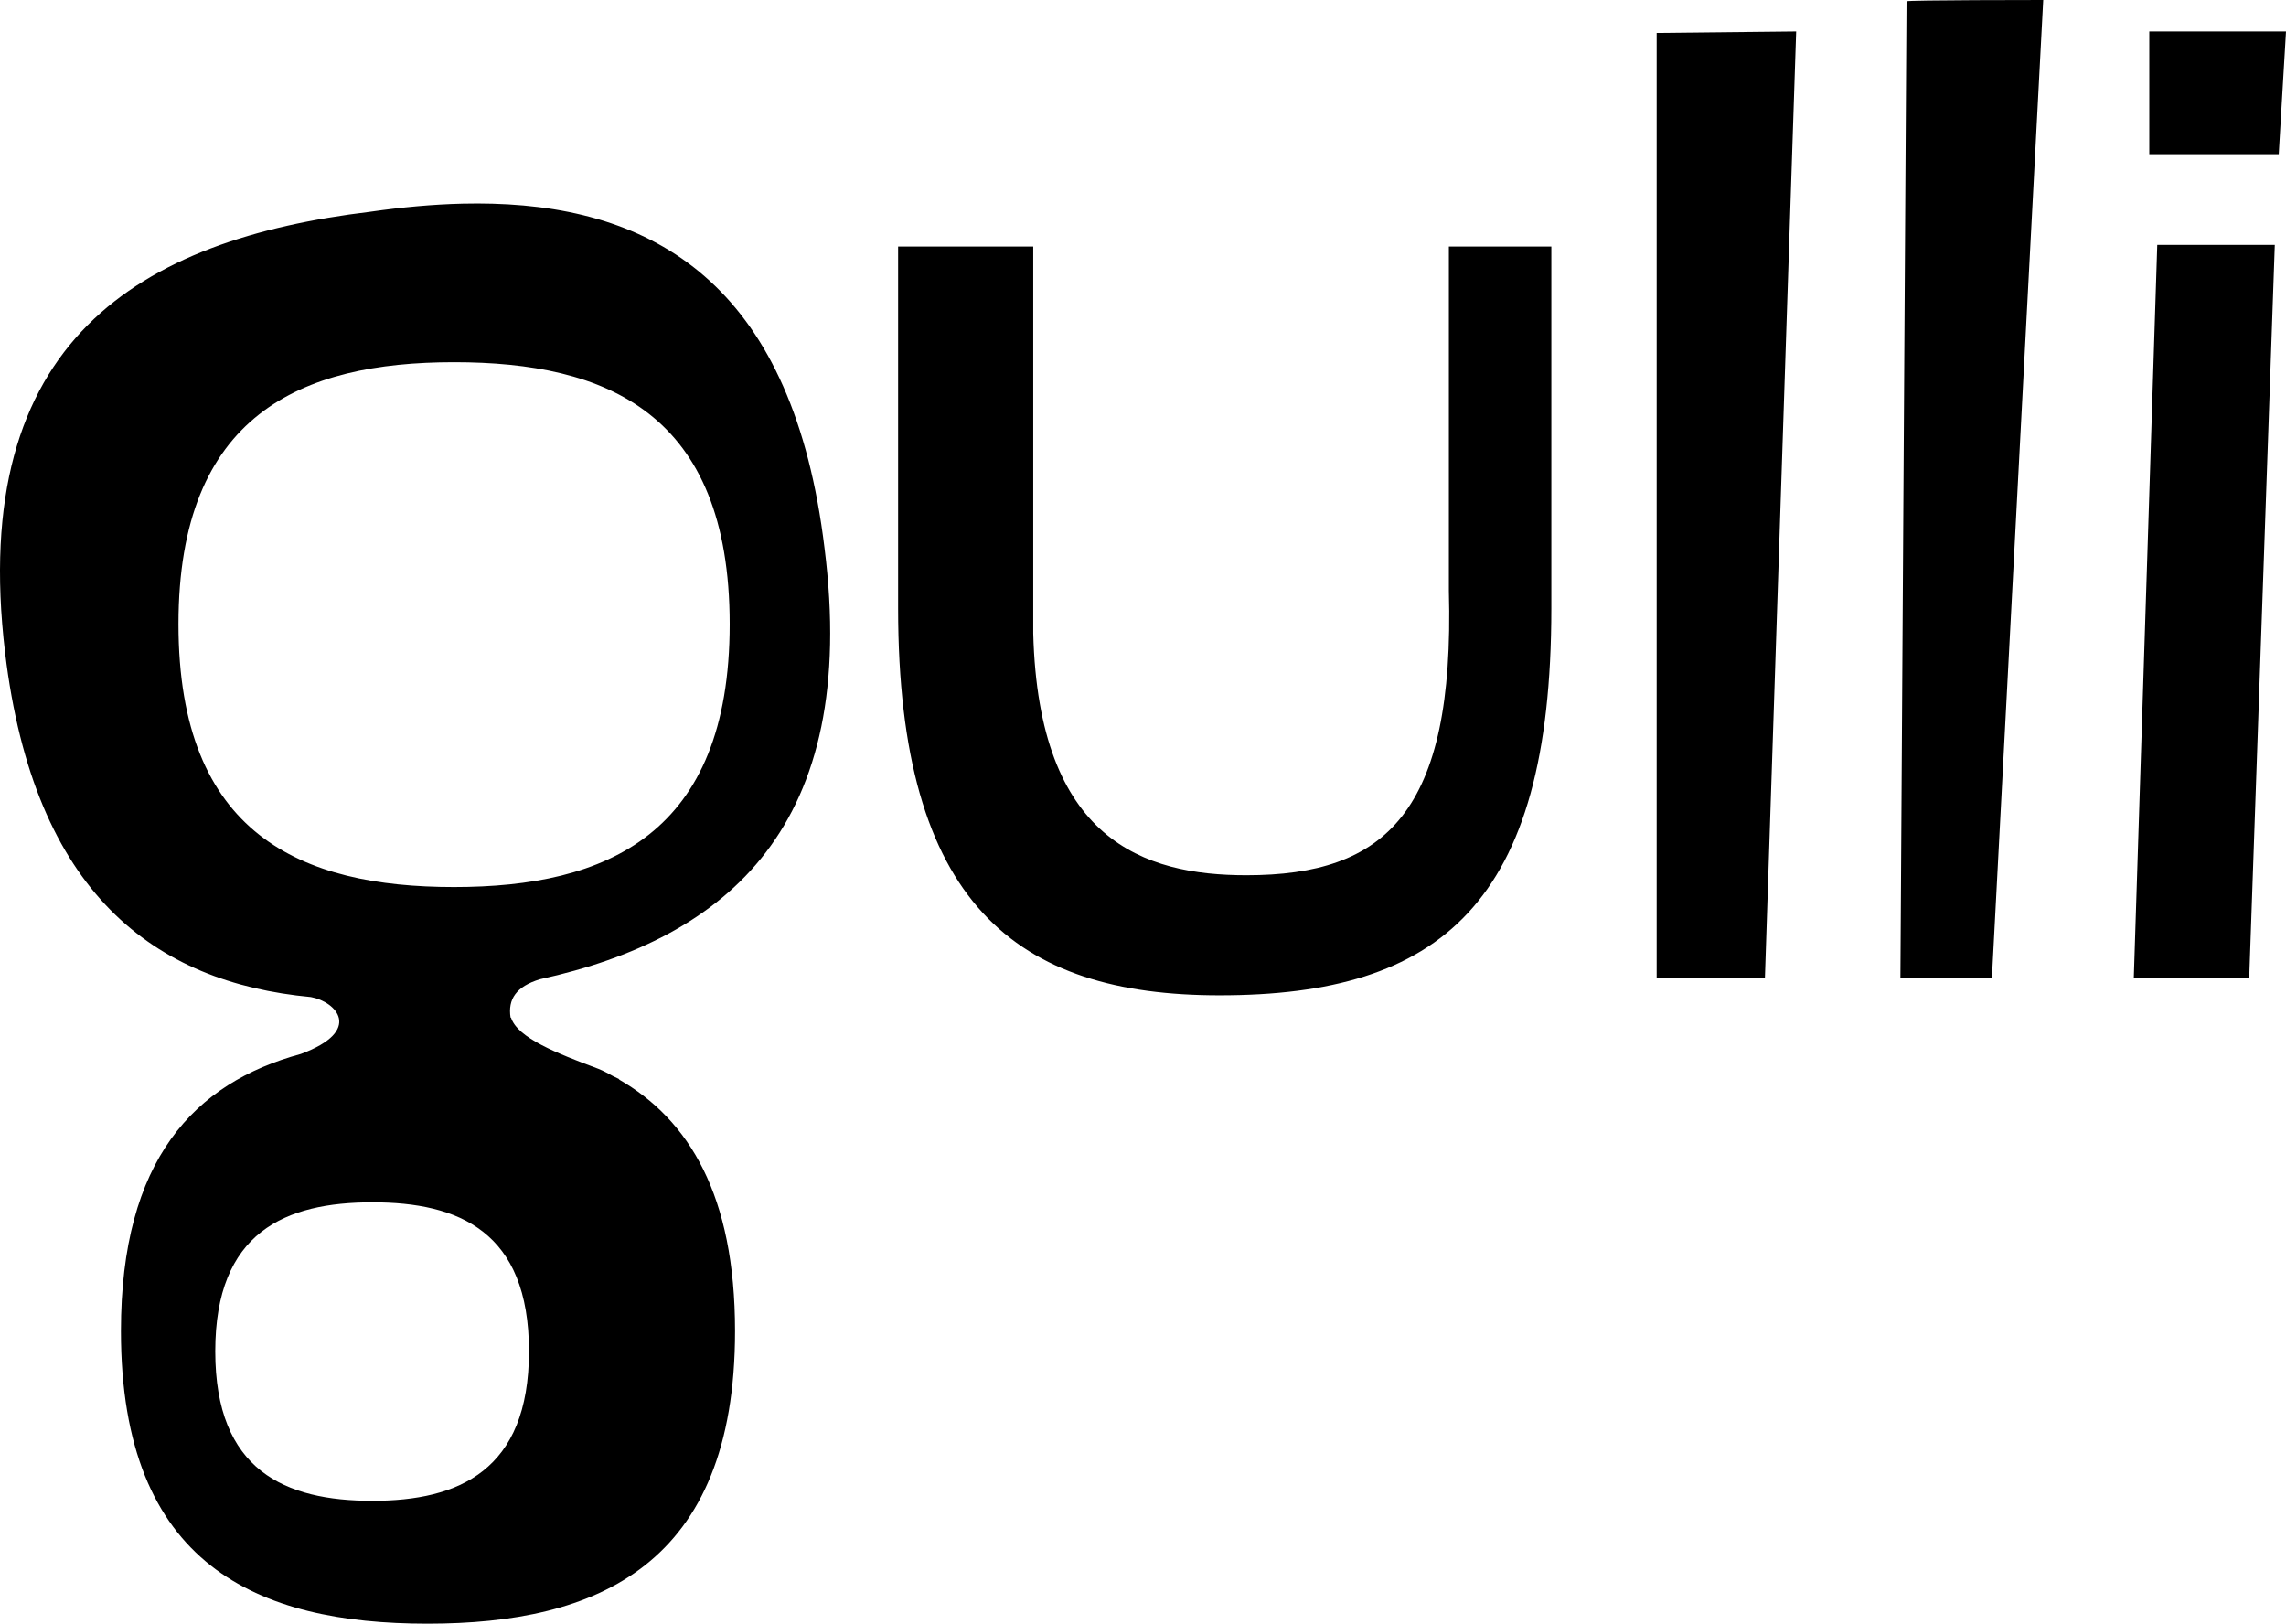 <?xml version="1.0" encoding="UTF-8" standalone="no"?>
<!-- Created with Inkscape (http://www.inkscape.org/) -->

<svg
   width="296.844"
   height="210.834"
   id="svg2"
   version="1.1"
   inkscape:version="1.2.2 (732a01da63, 2022-12-09)"
   sodipodi:docname="Gulli_logo.svg"
   xmlns:inkscape="http://www.inkscape.org/namespaces/inkscape"
   xmlns:sodipodi="http://sodipodi.sourceforge.net/DTD/sodipodi-0.dtd"
   xmlns:xlink="http://www.w3.org/1999/xlink"
   xmlns="http://www.w3.org/2000/svg"
   xmlns:svg="http://www.w3.org/2000/svg">
  <sodipodi:namedview
     id="namedview151"
     pagecolor="#ffffff"
     bordercolor="#111111"
     borderopacity="1"
     inkscape:showpageshadow="0"
     inkscape:pageopacity="0"
     inkscape:pagecheckerboard="1"
     inkscape:deskcolor="#d1d1d1"
     showgrid="false"
     inkscape:zoom="1.6970563"
     inkscape:cx="211.24815"
     inkscape:cy="84.852814"
     inkscape:window-width="1366"
     inkscape:window-height="705"
     inkscape:window-x="-8"
     inkscape:window-y="-8"
     inkscape:window-maximized="1"
     inkscape:current-layer="svg2" />
  <defs
     id="defs4">
    <radialGradient
       spreadMethod="pad"
       cy="0"
       fx="0"
       r="1"
       cx="0"
       id="id312-7"
       gradientUnits="userSpaceOnUse"
       fy="0">
      <stop
         stop-color="#d3d829"
         offset="0"
         id="stop2843-4" />
      <stop
         stop-color="#d3d829"
         offset=".016"
         id="stop2845-0" />
      <stop
         stop-color="#d3d829"
         offset=".032"
         id="stop2847-9" />
      <stop
         stop-color="#d3d829"
         offset=".048"
         id="stop2849-4" />
      <stop
         stop-color="#d3d829"
         offset=".063"
         id="stop2851-8" />
      <stop
         stop-color="#d3d729"
         offset=".079"
         id="stop2853-8" />
      <stop
         stop-color="#d2d729"
         offset=".095"
         id="stop2855-2" />
      <stop
         stop-color="#d2d728"
         offset=".111"
         id="stop2857-4" />
      <stop
         stop-color="#d2d728"
         offset=".127"
         id="stop2859-5" />
      <stop
         stop-color="#d2d728"
         offset=".143"
         id="stop2861-5" />
      <stop
         stop-color="#d1d728"
         offset=".159"
         id="stop2863-1" />
      <stop
         stop-color="#d1d628"
         offset=".175"
         id="stop2865-7" />
      <stop
         stop-color="#d0d628"
         offset=".19"
         id="stop2867-1" />
      <stop
         stop-color="#d0d627"
         offset=".206"
         id="stop2869-1" />
      <stop
         stop-color="#cfd627"
         offset=".222"
         id="stop2871-5" />
      <stop
         stop-color="#cfd627"
         offset=".238"
         id="stop2873-2" />
      <stop
         stop-color="#ced527"
         offset=".254"
         id="stop2875-7" />
      <stop
         stop-color="#ced526"
         offset=".27"
         id="stop2877-6" />
      <stop
         stop-color="#cdd526"
         offset=".286"
         id="stop2879-1" />
      <stop
         stop-color="#cdd426"
         offset=".302"
         id="stop2881-4" />
      <stop
         stop-color="#ccd425"
         offset=".317"
         id="stop2883-2" />
      <stop
         stop-color="#cbd425"
         offset=".333"
         id="stop2885-3" />
      <stop
         stop-color="#cbd325"
         offset=".349"
         id="stop2887-2" />
      <stop
         stop-color="#cad324"
         offset=".365"
         id="stop2889-2" />
      <stop
         stop-color="#c9d324"
         offset=".381"
         id="stop2891-1" />
      <stop
         stop-color="#c8d223"
         offset=".397"
         id="stop2893-6" />
      <stop
         stop-color="#c7d223"
         offset=".413"
         id="stop2895-8" />
      <stop
         stop-color="#c7d223"
         offset=".429"
         id="stop2897-5" />
      <stop
         stop-color="#c6d122"
         offset=".444"
         id="stop2899-7" />
      <stop
         stop-color="#c5d122"
         offset=".46"
         id="stop2901-6" />
      <stop
         stop-color="#c4d021"
         offset=".476"
         id="stop2903-1" />
      <stop
         stop-color="#c3d021"
         offset=".492"
         id="stop2905-8" />
      <stop
         stop-color="#c2cf20"
         offset=".508"
         id="stop2907-9" />
      <stop
         stop-color="#c1cf20"
         offset=".524"
         id="stop2909-2" />
      <stop
         stop-color="#c0ce1f"
         offset=".54"
         id="stop2911-7" />
      <stop
         stop-color="#bfce1f"
         offset=".556"
         id="stop2913-9" />
      <stop
         stop-color="#becd1e"
         offset=".571"
         id="stop2915-5" />
      <stop
         stop-color="#bdcd1d"
         offset=".587"
         id="stop2917-4" />
      <stop
         stop-color="#bccc1d"
         offset=".603"
         id="stop2919-3" />
      <stop
         stop-color="#bbcc1c"
         offset=".619"
         id="stop2921-1" />
      <stop
         stop-color="#bacb1c"
         offset=".635"
         id="stop2923-2" />
      <stop
         stop-color="#b9cb1b"
         offset=".651"
         id="stop2925-3" />
      <stop
         stop-color="#b7ca1a"
         offset=".667"
         id="stop2927-3" />
      <stop
         stop-color="#b6ca1a"
         offset=".683"
         id="stop2929-4" />
      <stop
         stop-color="#b5c919"
         offset=".698"
         id="stop2931-1" />
      <stop
         stop-color="#b4c918"
         offset=".714"
         id="stop2933-1" />
      <stop
         stop-color="#b3c818"
         offset=".73"
         id="stop2935-3" />
      <stop
         stop-color="#b1c717"
         offset=".746"
         id="stop2937-8" />
      <stop
         stop-color="#b0c716"
         offset=".762"
         id="stop2939-7" />
      <stop
         stop-color="#afc615"
         offset=".778"
         id="stop2941-4" />
      <stop
         stop-color="#adc615"
         offset=".794"
         id="stop2943-2" />
      <stop
         stop-color="#acc514"
         offset=".81"
         id="stop2945-7" />
      <stop
         stop-color="#abc413"
         offset=".825"
         id="stop2947-7" />
      <stop
         stop-color="#a9c412"
         offset=".841"
         id="stop2949-9" />
      <stop
         stop-color="#a8c311"
         offset=".857"
         id="stop2951-3" />
      <stop
         stop-color="#a6c211"
         offset=".873"
         id="stop2953-1" />
      <stop
         stop-color="#a5c210"
         offset=".889"
         id="stop2955-9" />
      <stop
         stop-color="#a3c10f"
         offset=".905"
         id="stop2957-8" />
      <stop
         stop-color="#a1c00e"
         offset=".921"
         id="stop2959-6" />
      <stop
         stop-color="#a0bf0d"
         offset=".937"
         id="stop2961-5" />
      <stop
         stop-color="#9ebf0c"
         offset=".952"
         id="stop2963-0" />
      <stop
         stop-color="#9cbe0b"
         offset=".968"
         id="stop2965-2" />
      <stop
         stop-color="#9bbd0a"
         offset=".984"
         id="stop2967-8" />
      <stop
         stop-color="#99bd09"
         offset="1"
         id="stop2969-6" />
    </radialGradient>
    <radialGradient
       r="1"
       fy="0"
       fx="0"
       cy="0"
       cx="0"
       spreadMethod="pad"
       gradientTransform="matrix(19.437,0,0,19.437,1096.843,669.225)"
       gradientUnits="userSpaceOnUse"
       id="radialGradient33278-1"
       xlink:href="#id312-7"
       inkscape:collect="always" />
    <inkscape:perspective
       sodipodi:type="inkscape:persp3d"
       inkscape:vp_x="0 : -142.66602 : 1"
       inkscape:vp_y="0 : 1000 : 0"
       inkscape:vp_z="1 : -142.66602 : 1"
       inkscape:persp3d-origin="0.5 : -142.83268 : 1"
       id="perspective33288" />
    <radialGradient
       r="1"
       fy="0"
       fx="0"
       cy="0"
       cx="0"
       spreadMethod="pad"
       gradientTransform="matrix(19.437,0,0,19.437,1096.843,669.225)"
       gradientUnits="userSpaceOnUse"
       id="radialGradient33278"
       xlink:href="#id312"
       inkscape:collect="always" />
    <radialGradient
       r="1"
       fy="0"
       fx="0"
       cy="0"
       cx="0"
       spreadMethod="pad"
       gradientTransform="matrix(19.437,0,0,19.437,1096.843,669.225)"
       gradientUnits="userSpaceOnUse"
       id="radialGradient33262"
       xlink:href="#id312"
       inkscape:collect="always" />
    <radialGradient
       gradientTransform="matrix(19.437,0,0,19.437,1096.843,669.225)"
       r="1"
       fy="0"
       fx="0"
       cy="0"
       cx="0"
       spreadMethod="pad"
       gradientUnits="userSpaceOnUse"
       id="radialGradient33257"
       xlink:href="#id312"
       inkscape:collect="always" />
    <radialGradient
       r="1"
       fy="0"
       fx="0"
       cy="0"
       cx="0"
       spreadMethod="pad"
       gradientUnits="userSpaceOnUse"
       id="radialGradient33254"
       xlink:href="#id312"
       inkscape:collect="always" />
    <radialGradient
       r="1"
       fy="0"
       fx="0"
       cy="0"
       cx="0"
       spreadMethod="pad"
       gradientUnits="userSpaceOnUse"
       id="radialGradient33250"
       xlink:href="#id312"
       inkscape:collect="always" />
    <radialGradient
       r="1"
       fy="0"
       fx="0"
       cy="0"
       cx="0"
       spreadMethod="pad"
       gradientUnits="userSpaceOnUse"
       id="radialGradient33245"
       xlink:href="#id312"
       inkscape:collect="always" />
    <radialGradient
       r="1"
       fy="0"
       fx="0"
       cy="0"
       cx="0"
       spreadMethod="pad"
       gradientUnits="userSpaceOnUse"
       id="radialGradient32319"
       xlink:href="#id312"
       inkscape:collect="always" />
    <radialGradient
       spreadMethod="pad"
       cy="0"
       fx="0"
       r="1"
       cx="0"
       id="id312"
       gradientUnits="userSpaceOnUse"
       fy="0">
      <stop
         stop-color="#d3d829"
         offset="0"
         id="stop2843" />
      <stop
         stop-color="#d3d829"
         offset=".016"
         id="stop2845" />
      <stop
         stop-color="#d3d829"
         offset=".032"
         id="stop2847" />
      <stop
         stop-color="#d3d829"
         offset=".048"
         id="stop2849" />
      <stop
         stop-color="#d3d829"
         offset=".063"
         id="stop2851" />
      <stop
         stop-color="#d3d729"
         offset=".079"
         id="stop2853" />
      <stop
         stop-color="#d2d729"
         offset=".095"
         id="stop2855" />
      <stop
         stop-color="#d2d728"
         offset=".111"
         id="stop2857" />
      <stop
         stop-color="#d2d728"
         offset=".127"
         id="stop2859" />
      <stop
         stop-color="#d2d728"
         offset=".143"
         id="stop2861" />
      <stop
         stop-color="#d1d728"
         offset=".159"
         id="stop2863" />
      <stop
         stop-color="#d1d628"
         offset=".175"
         id="stop2865" />
      <stop
         stop-color="#d0d628"
         offset=".19"
         id="stop2867" />
      <stop
         stop-color="#d0d627"
         offset=".206"
         id="stop2869" />
      <stop
         stop-color="#cfd627"
         offset=".222"
         id="stop2871" />
      <stop
         stop-color="#cfd627"
         offset=".238"
         id="stop2873" />
      <stop
         stop-color="#ced527"
         offset=".254"
         id="stop2875" />
      <stop
         stop-color="#ced526"
         offset=".27"
         id="stop2877" />
      <stop
         stop-color="#cdd526"
         offset=".286"
         id="stop2879" />
      <stop
         stop-color="#cdd426"
         offset=".302"
         id="stop2881" />
      <stop
         stop-color="#ccd425"
         offset=".317"
         id="stop2883" />
      <stop
         stop-color="#cbd425"
         offset=".333"
         id="stop2885" />
      <stop
         stop-color="#cbd325"
         offset=".349"
         id="stop2887" />
      <stop
         stop-color="#cad324"
         offset=".365"
         id="stop2889" />
      <stop
         stop-color="#c9d324"
         offset=".381"
         id="stop2891" />
      <stop
         stop-color="#c8d223"
         offset=".397"
         id="stop2893" />
      <stop
         stop-color="#c7d223"
         offset=".413"
         id="stop2895" />
      <stop
         stop-color="#c7d223"
         offset=".429"
         id="stop2897" />
      <stop
         stop-color="#c6d122"
         offset=".444"
         id="stop2899" />
      <stop
         stop-color="#c5d122"
         offset=".46"
         id="stop2901" />
      <stop
         stop-color="#c4d021"
         offset=".476"
         id="stop2903" />
      <stop
         stop-color="#c3d021"
         offset=".492"
         id="stop2905" />
      <stop
         stop-color="#c2cf20"
         offset=".508"
         id="stop2907" />
      <stop
         stop-color="#c1cf20"
         offset=".524"
         id="stop2909" />
      <stop
         stop-color="#c0ce1f"
         offset=".54"
         id="stop2911" />
      <stop
         stop-color="#bfce1f"
         offset=".556"
         id="stop2913" />
      <stop
         stop-color="#becd1e"
         offset=".571"
         id="stop2915" />
      <stop
         stop-color="#bdcd1d"
         offset=".587"
         id="stop2917" />
      <stop
         stop-color="#bccc1d"
         offset=".603"
         id="stop2919" />
      <stop
         stop-color="#bbcc1c"
         offset=".619"
         id="stop2921" />
      <stop
         stop-color="#bacb1c"
         offset=".635"
         id="stop2923" />
      <stop
         stop-color="#b9cb1b"
         offset=".651"
         id="stop2925" />
      <stop
         stop-color="#b7ca1a"
         offset=".667"
         id="stop2927" />
      <stop
         stop-color="#b6ca1a"
         offset=".683"
         id="stop2929" />
      <stop
         stop-color="#b5c919"
         offset=".698"
         id="stop2931" />
      <stop
         stop-color="#b4c918"
         offset=".714"
         id="stop2933" />
      <stop
         stop-color="#b3c818"
         offset=".73"
         id="stop2935" />
      <stop
         stop-color="#b1c717"
         offset=".746"
         id="stop2937" />
      <stop
         stop-color="#b0c716"
         offset=".762"
         id="stop2939" />
      <stop
         stop-color="#afc615"
         offset=".778"
         id="stop2941" />
      <stop
         stop-color="#adc615"
         offset=".794"
         id="stop2943" />
      <stop
         stop-color="#acc514"
         offset=".81"
         id="stop2945" />
      <stop
         stop-color="#abc413"
         offset=".825"
         id="stop2947" />
      <stop
         stop-color="#a9c412"
         offset=".841"
         id="stop2949" />
      <stop
         stop-color="#a8c311"
         offset=".857"
         id="stop2951" />
      <stop
         stop-color="#a6c211"
         offset=".873"
         id="stop2953" />
      <stop
         stop-color="#a5c210"
         offset=".889"
         id="stop2955" />
      <stop
         stop-color="#a3c10f"
         offset=".905"
         id="stop2957" />
      <stop
         stop-color="#a1c00e"
         offset=".921"
         id="stop2959" />
      <stop
         stop-color="#a0bf0d"
         offset=".937"
         id="stop2961" />
      <stop
         stop-color="#9ebf0c"
         offset=".952"
         id="stop2963" />
      <stop
         stop-color="#9cbe0b"
         offset=".968"
         id="stop2965" />
      <stop
         stop-color="#9bbd0a"
         offset=".984"
         id="stop2967" />
      <stop
         stop-color="#99bd09"
         offset="1"
         id="stop2969" />
    </radialGradient>
  </defs>
  <path
     id="path21364"
     style="fill:#000000;fill-rule:nonzero;stroke:none"
     d="M 265.32 0 C 265.32 0 247.568 0.001 247.568 0.172 L 246.773 126.992 L 258.656 126.992 L 265.32 0 z M 233.238 4.084 L 215.123 4.277 L 215.123 126.992 L 229.18 126.992 L 233.238 4.084 z M 279.092 4.084 L 279.092 20.016 L 295.9 20.016 L 296.844 4.084 L 279.092 4.084 z M 60.096 26.443 C 56.209 26.534 52.194 26.906 48.094 27.494 C 18.242 31.088 -4.184 44.119 0.66 84.74 C 4.413 116.059 20.095 127.568 40.371 129.467 C 43.635 130.058 47.252 133.823 39.064 136.859 C 25.247 140.612 15.705 150.562 15.705 172.84 C 15.705 203.294 33.435 210.834 55.52 210.834 C 77.559 210.834 95.447 203.294 95.447 172.84 C 95.447 155.213 89.487 145.389 80.332 140.146 L 80.447 140.146 C 80.447 140.146 80.127 139.998 79.627 139.748 C 78.979 139.396 78.355 139.043 77.684 138.781 C 72.293 136.768 67.199 134.768 66.357 132.141 L 66.299 132.141 C 65.924 129.752 67.027 128.081 70.143 127.148 C 94.547 121.804 111.617 107.189 107.068 71.174 C 103.031 37.781 85.87 27.054 63.938 26.449 C 62.672 26.414 61.391 26.413 60.096 26.443 z M 280.127 31.797 L 277.08 126.992 L 292.068 126.992 L 295.389 31.797 L 280.127 31.797 z M 116.623 32.01 L 116.623 78.977 C 116.623 117.46 132.031 129.242 158.357 129.242 C 186.958 129.242 201.447 117.46 201.447 78.977 L 201.447 32.01 L 188.141 32.01 L 188.141 76.713 C 188.925 105.552 179.886 113.65 161.85 113.65 C 148.533 113.65 134.864 109.113 134.17 82.252 L 134.17 32.01 L 116.623 32.01 z M 58.953 47.031 C 78.729 47.031 94.752 53.57 94.752 81.045 C 94.752 108.395 78.729 115.184 58.953 115.184 C 39.12 115.184 23.176 108.395 23.176 81.045 C 23.176 53.809 39.12 47.031 58.953 47.031 z M 48.355 156.123 C 59.546 156.123 68.688 159.853 68.688 175.467 C 68.688 191.001 59.546 194.881 48.355 194.881 C 37.04 194.881 27.953 191.001 27.953 175.467 C 27.953 159.967 37.04 156.123 48.355 156.123 z " />
</svg>
